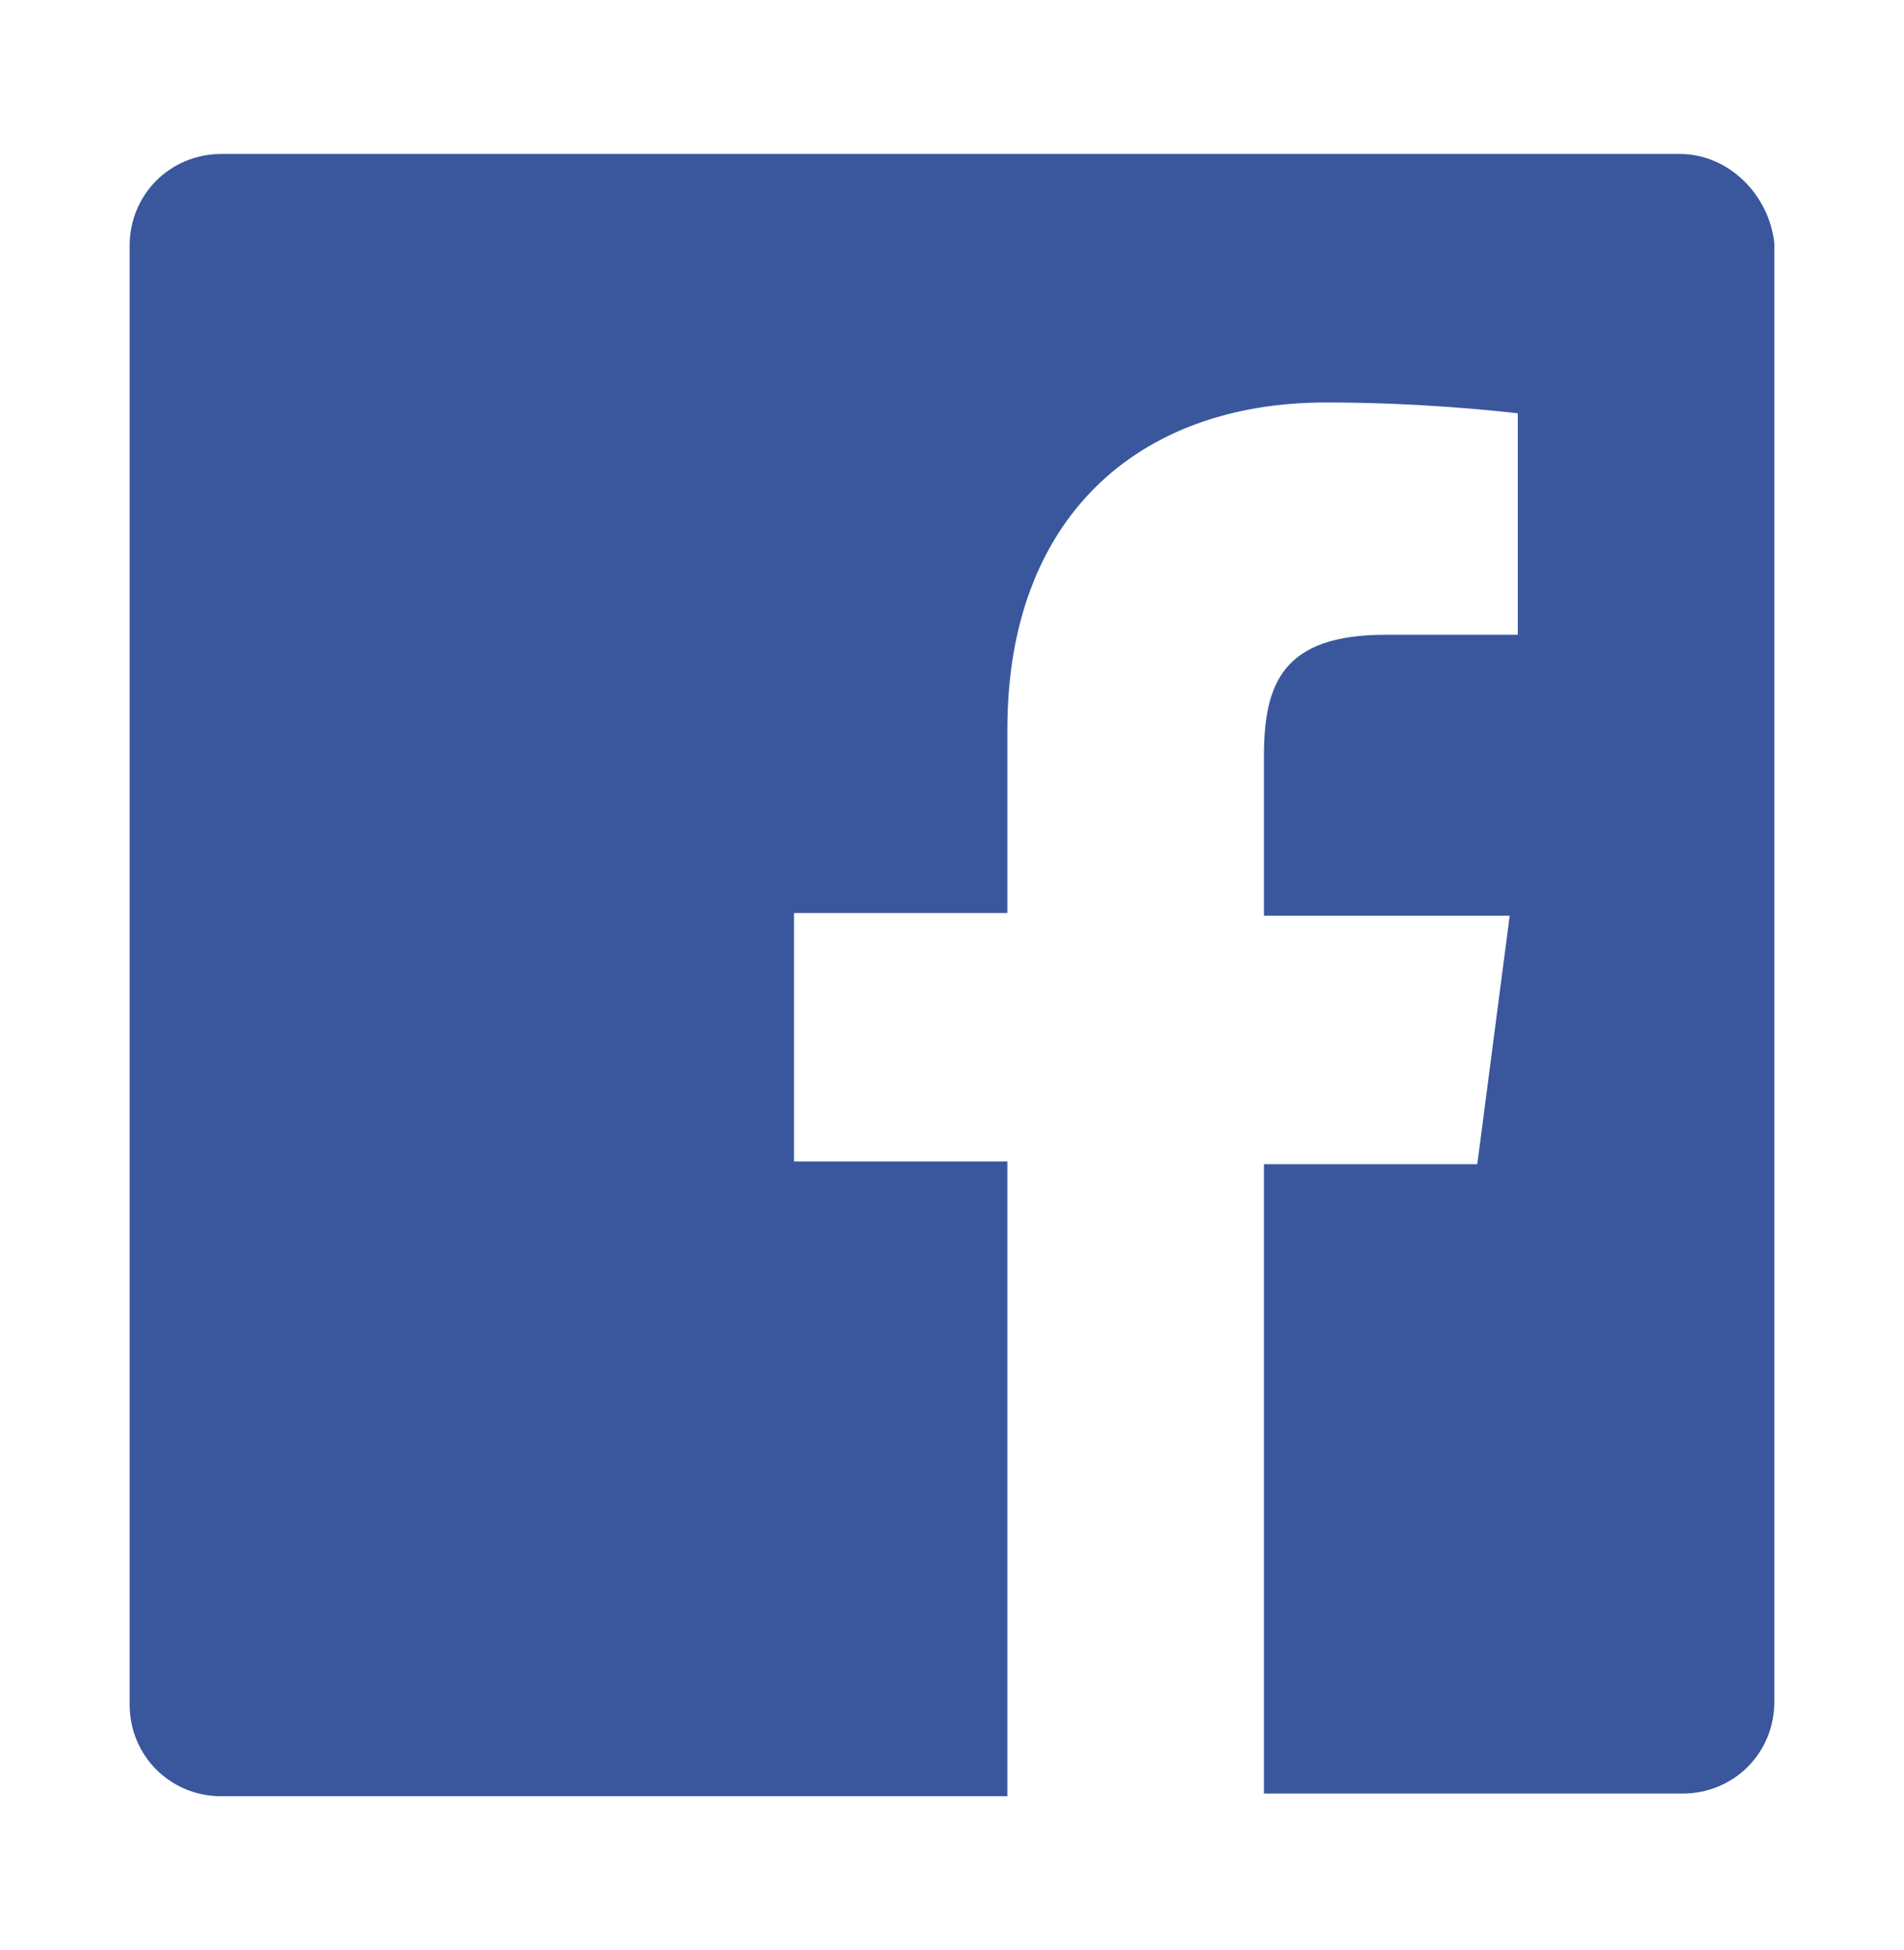 <?xml version="1.0" encoding="utf-8"?>
<!-- Generator: Adobe Illustrator 19.1.0, SVG Export Plug-In . SVG Version: 6.00 Build 0)  -->
<svg version="1.1" id="Capa_1" xmlns="http://www.w3.org/2000/svg" xmlns:xlink="http://www.w3.org/1999/xlink" x="0px" y="0px"
	 viewBox="-270 360.8 70.5 72.2" style="enable-background:new -270 360.8 70.5 72.2;" xml:space="preserve">
<style type="text/css">
	.st0{fill:#3A579D;}
</style>
<g>
	<path class="st0" d="M-207.8,366.5h-54c-1.9,0-3.4,1.5-3.4,3.4v54c0,1.9,1.5,3.4,3.4,3.4h29.1v-23.5h-7.9v-9.2h7.9v-6.8
		c0-7.8,4.8-12.1,11.8-12.1c3.4,0,6.2,0.3,7.1,0.4v8.2h-4.9c-3.8,0-4.5,1.8-4.5,4.5v5.9h9.1l-1.2,9.2h-7.9v23.3h15.5
		c1.9,0,3.4-1.5,3.4-3.4v-54C-204.5,368-206,366.5-207.8,366.5z"/>
</g>
</svg>
